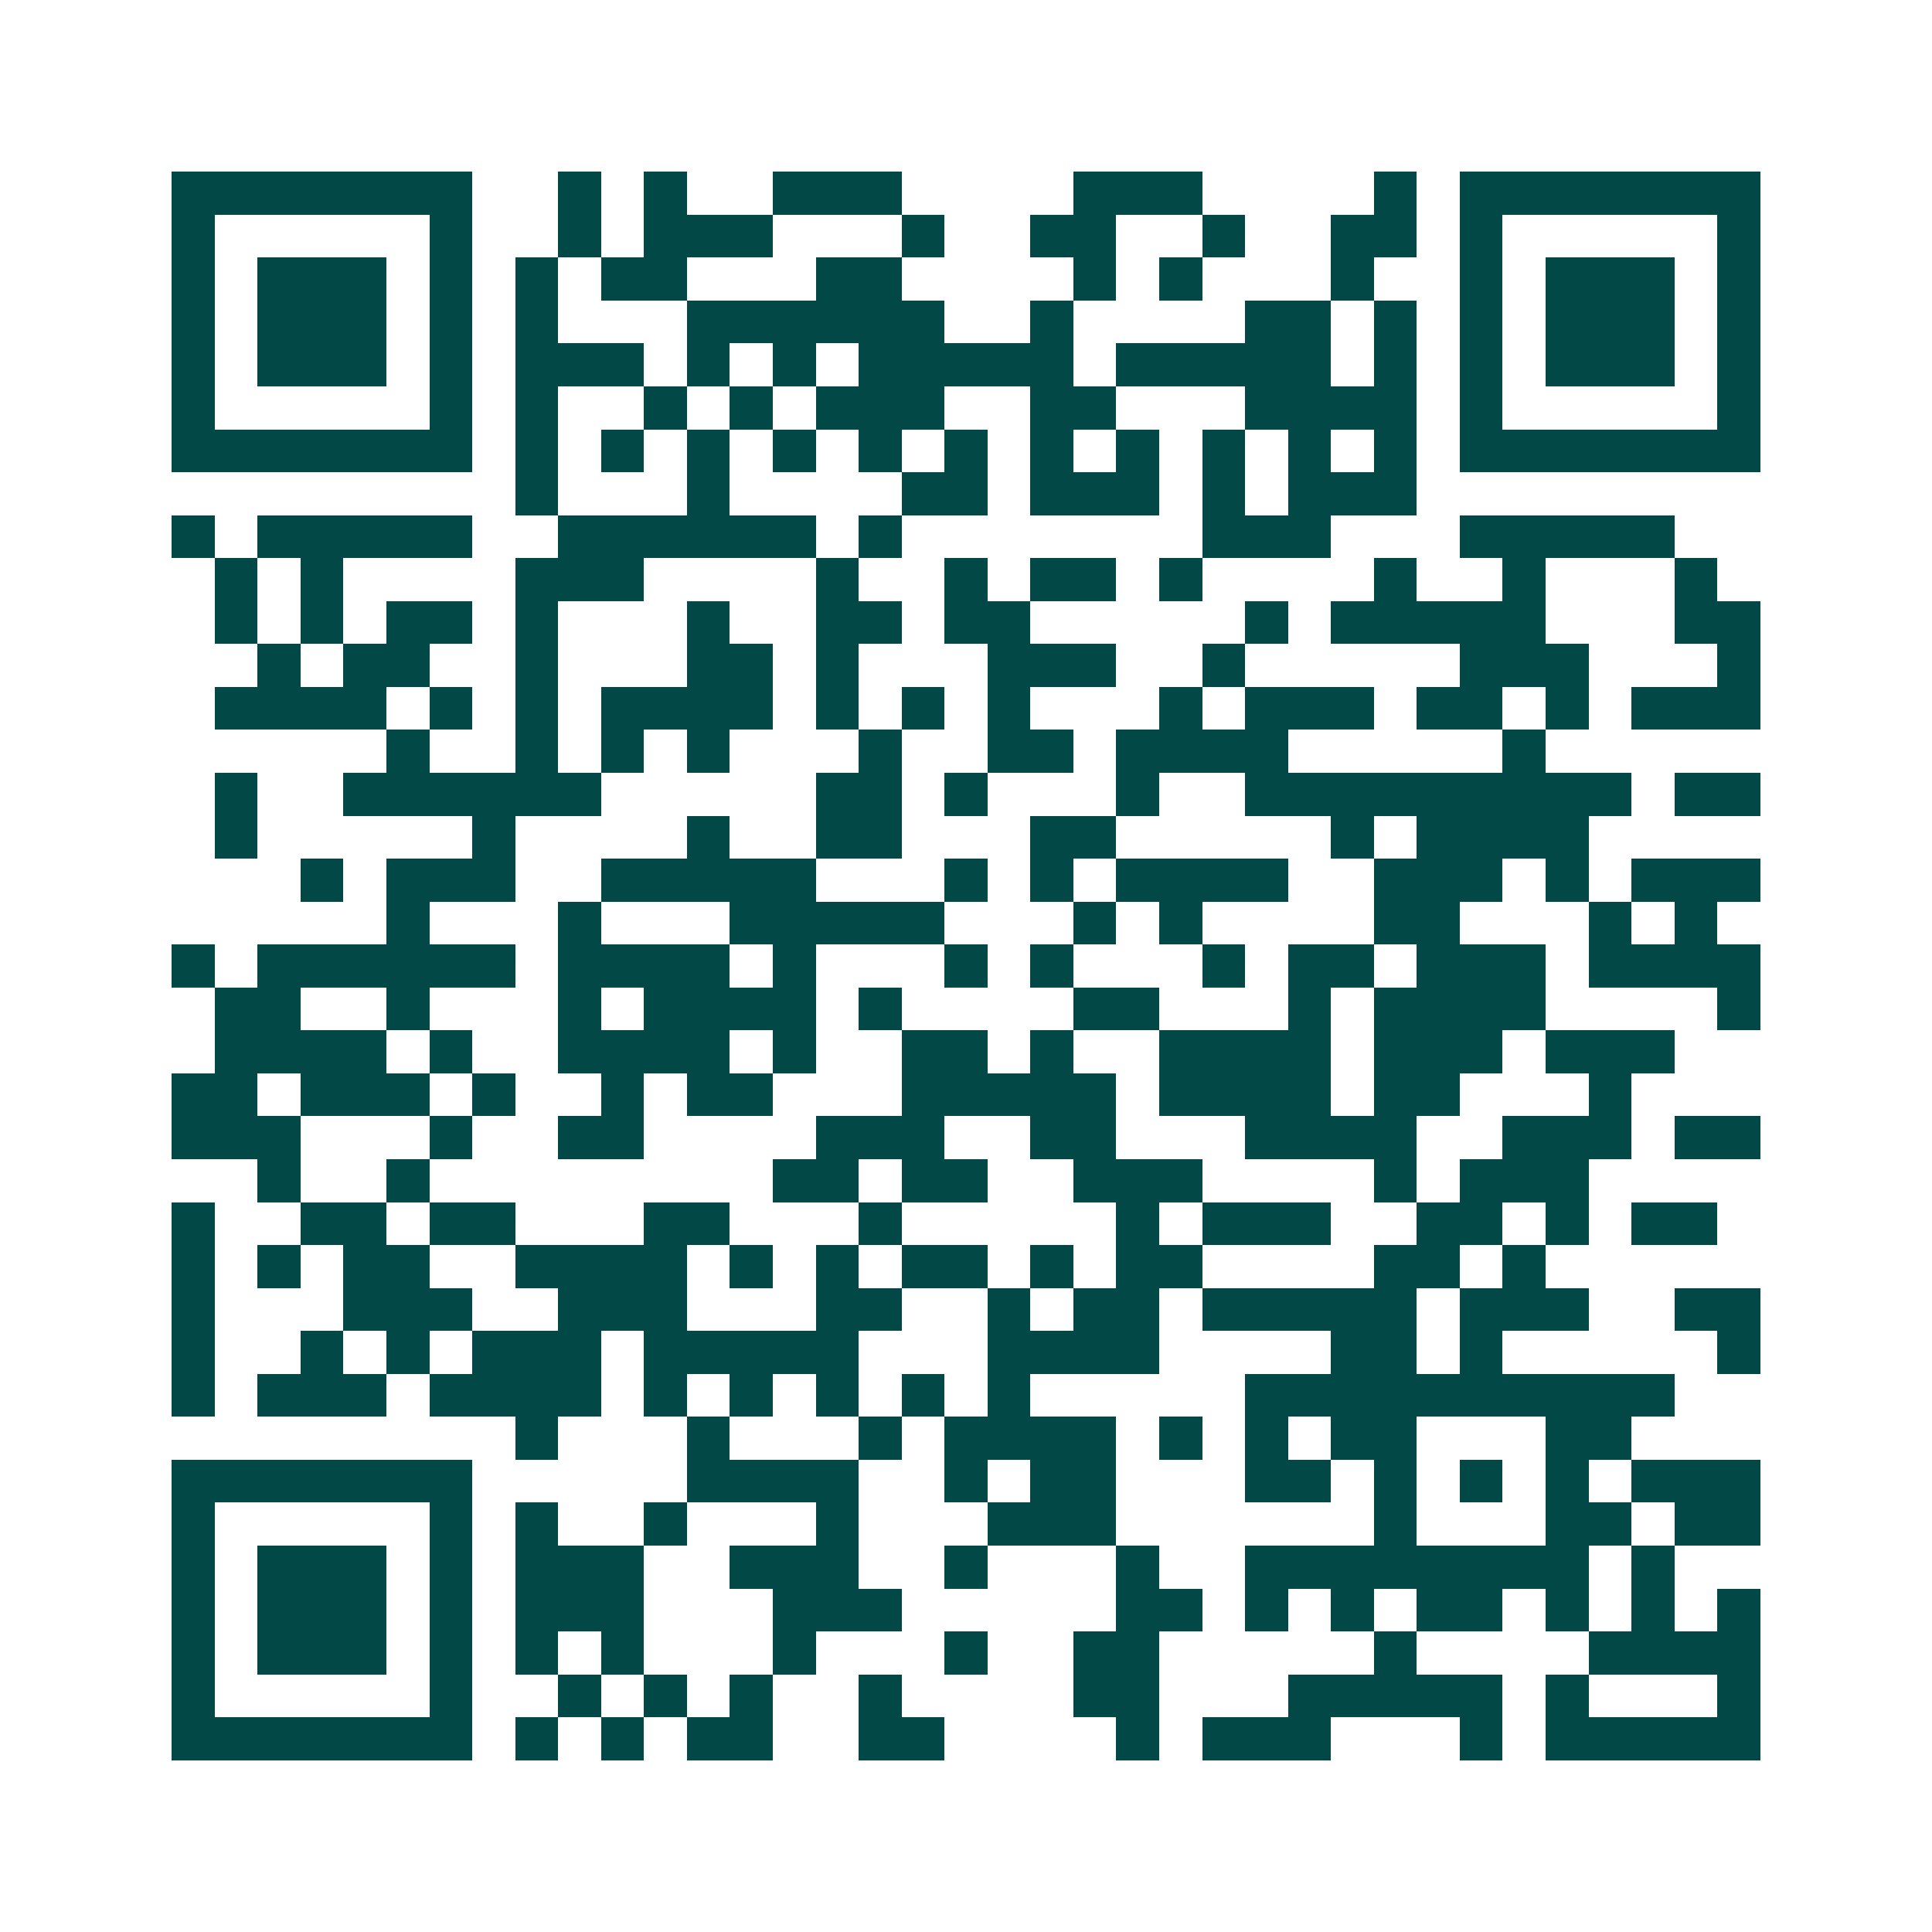<svg xmlns="http://www.w3.org/2000/svg" width="200" height="200" viewBox="0 0 45 45" shape-rendering="crispEdges"><path fill="#ffffff" d="M0 0h45v45H0z"/><path stroke="#014847" d="M4 4.5h7m2 0h1m1 0h1m2 0h3m4 0h3m4 0h1m1 0h7M4 5.5h1m5 0h1m2 0h1m1 0h3m3 0h1m2 0h2m2 0h1m2 0h2m1 0h1m5 0h1M4 6.5h1m1 0h3m1 0h1m1 0h1m1 0h2m3 0h2m4 0h1m1 0h1m3 0h1m2 0h1m1 0h3m1 0h1M4 7.5h1m1 0h3m1 0h1m1 0h1m3 0h6m2 0h1m4 0h2m1 0h1m1 0h1m1 0h3m1 0h1M4 8.5h1m1 0h3m1 0h1m1 0h3m1 0h1m1 0h1m1 0h5m1 0h5m1 0h1m1 0h1m1 0h3m1 0h1M4 9.5h1m5 0h1m1 0h1m2 0h1m1 0h1m1 0h3m2 0h2m3 0h4m1 0h1m5 0h1M4 10.5h7m1 0h1m1 0h1m1 0h1m1 0h1m1 0h1m1 0h1m1 0h1m1 0h1m1 0h1m1 0h1m1 0h1m1 0h7M12 11.5h1m3 0h1m4 0h2m1 0h3m1 0h1m1 0h3M4 12.5h1m1 0h5m2 0h6m1 0h1m7 0h3m3 0h5M5 13.5h1m1 0h1m4 0h3m4 0h1m2 0h1m1 0h2m1 0h1m4 0h1m2 0h1m3 0h1M5 14.5h1m1 0h1m1 0h2m1 0h1m3 0h1m2 0h2m1 0h2m5 0h1m1 0h5m3 0h2M6 15.5h1m1 0h2m2 0h1m3 0h2m1 0h1m3 0h3m2 0h1m5 0h3m3 0h1M5 16.5h4m1 0h1m1 0h1m1 0h4m1 0h1m1 0h1m1 0h1m3 0h1m1 0h3m1 0h2m1 0h1m1 0h3M9 17.5h1m2 0h1m1 0h1m1 0h1m3 0h1m2 0h2m1 0h4m5 0h1M5 18.5h1m2 0h6m5 0h2m1 0h1m3 0h1m2 0h9m1 0h2M5 19.5h1m5 0h1m4 0h1m2 0h2m3 0h2m5 0h1m1 0h4M7 20.5h1m1 0h3m2 0h5m3 0h1m1 0h1m1 0h4m2 0h3m1 0h1m1 0h3M9 21.5h1m3 0h1m3 0h5m3 0h1m1 0h1m4 0h2m3 0h1m1 0h1M4 22.5h1m1 0h6m1 0h4m1 0h1m3 0h1m1 0h1m3 0h1m1 0h2m1 0h3m1 0h4M5 23.5h2m2 0h1m3 0h1m1 0h4m1 0h1m4 0h2m3 0h1m1 0h4m4 0h1M5 24.5h4m1 0h1m2 0h4m1 0h1m2 0h2m1 0h1m2 0h4m1 0h3m1 0h3M4 25.5h2m1 0h3m1 0h1m2 0h1m1 0h2m3 0h5m1 0h4m1 0h2m3 0h1M4 26.5h3m3 0h1m2 0h2m4 0h3m2 0h2m3 0h4m2 0h3m1 0h2M6 27.5h1m2 0h1m8 0h2m1 0h2m2 0h3m4 0h1m1 0h3M4 28.5h1m2 0h2m1 0h2m3 0h2m3 0h1m5 0h1m1 0h3m2 0h2m1 0h1m1 0h2M4 29.5h1m1 0h1m1 0h2m2 0h4m1 0h1m1 0h1m1 0h2m1 0h1m1 0h2m4 0h2m1 0h1M4 30.5h1m3 0h3m2 0h3m3 0h2m2 0h1m1 0h2m1 0h5m1 0h3m2 0h2M4 31.5h1m2 0h1m1 0h1m1 0h3m1 0h5m3 0h4m4 0h2m1 0h1m5 0h1M4 32.5h1m1 0h3m1 0h4m1 0h1m1 0h1m1 0h1m1 0h1m1 0h1m5 0h10M12 33.5h1m3 0h1m3 0h1m1 0h4m1 0h1m1 0h1m1 0h2m3 0h2M4 34.5h7m5 0h4m2 0h1m1 0h2m3 0h2m1 0h1m1 0h1m1 0h1m1 0h3M4 35.5h1m5 0h1m1 0h1m2 0h1m3 0h1m3 0h3m6 0h1m3 0h2m1 0h2M4 36.5h1m1 0h3m1 0h1m1 0h3m2 0h3m2 0h1m3 0h1m2 0h8m1 0h1M4 37.5h1m1 0h3m1 0h1m1 0h3m3 0h3m5 0h2m1 0h1m1 0h1m1 0h2m1 0h1m1 0h1m1 0h1M4 38.5h1m1 0h3m1 0h1m1 0h1m1 0h1m3 0h1m3 0h1m2 0h2m5 0h1m4 0h4M4 39.5h1m5 0h1m2 0h1m1 0h1m1 0h1m2 0h1m4 0h2m3 0h5m1 0h1m3 0h1M4 40.5h7m1 0h1m1 0h1m1 0h2m2 0h2m4 0h1m1 0h3m3 0h1m1 0h5"/></svg>
